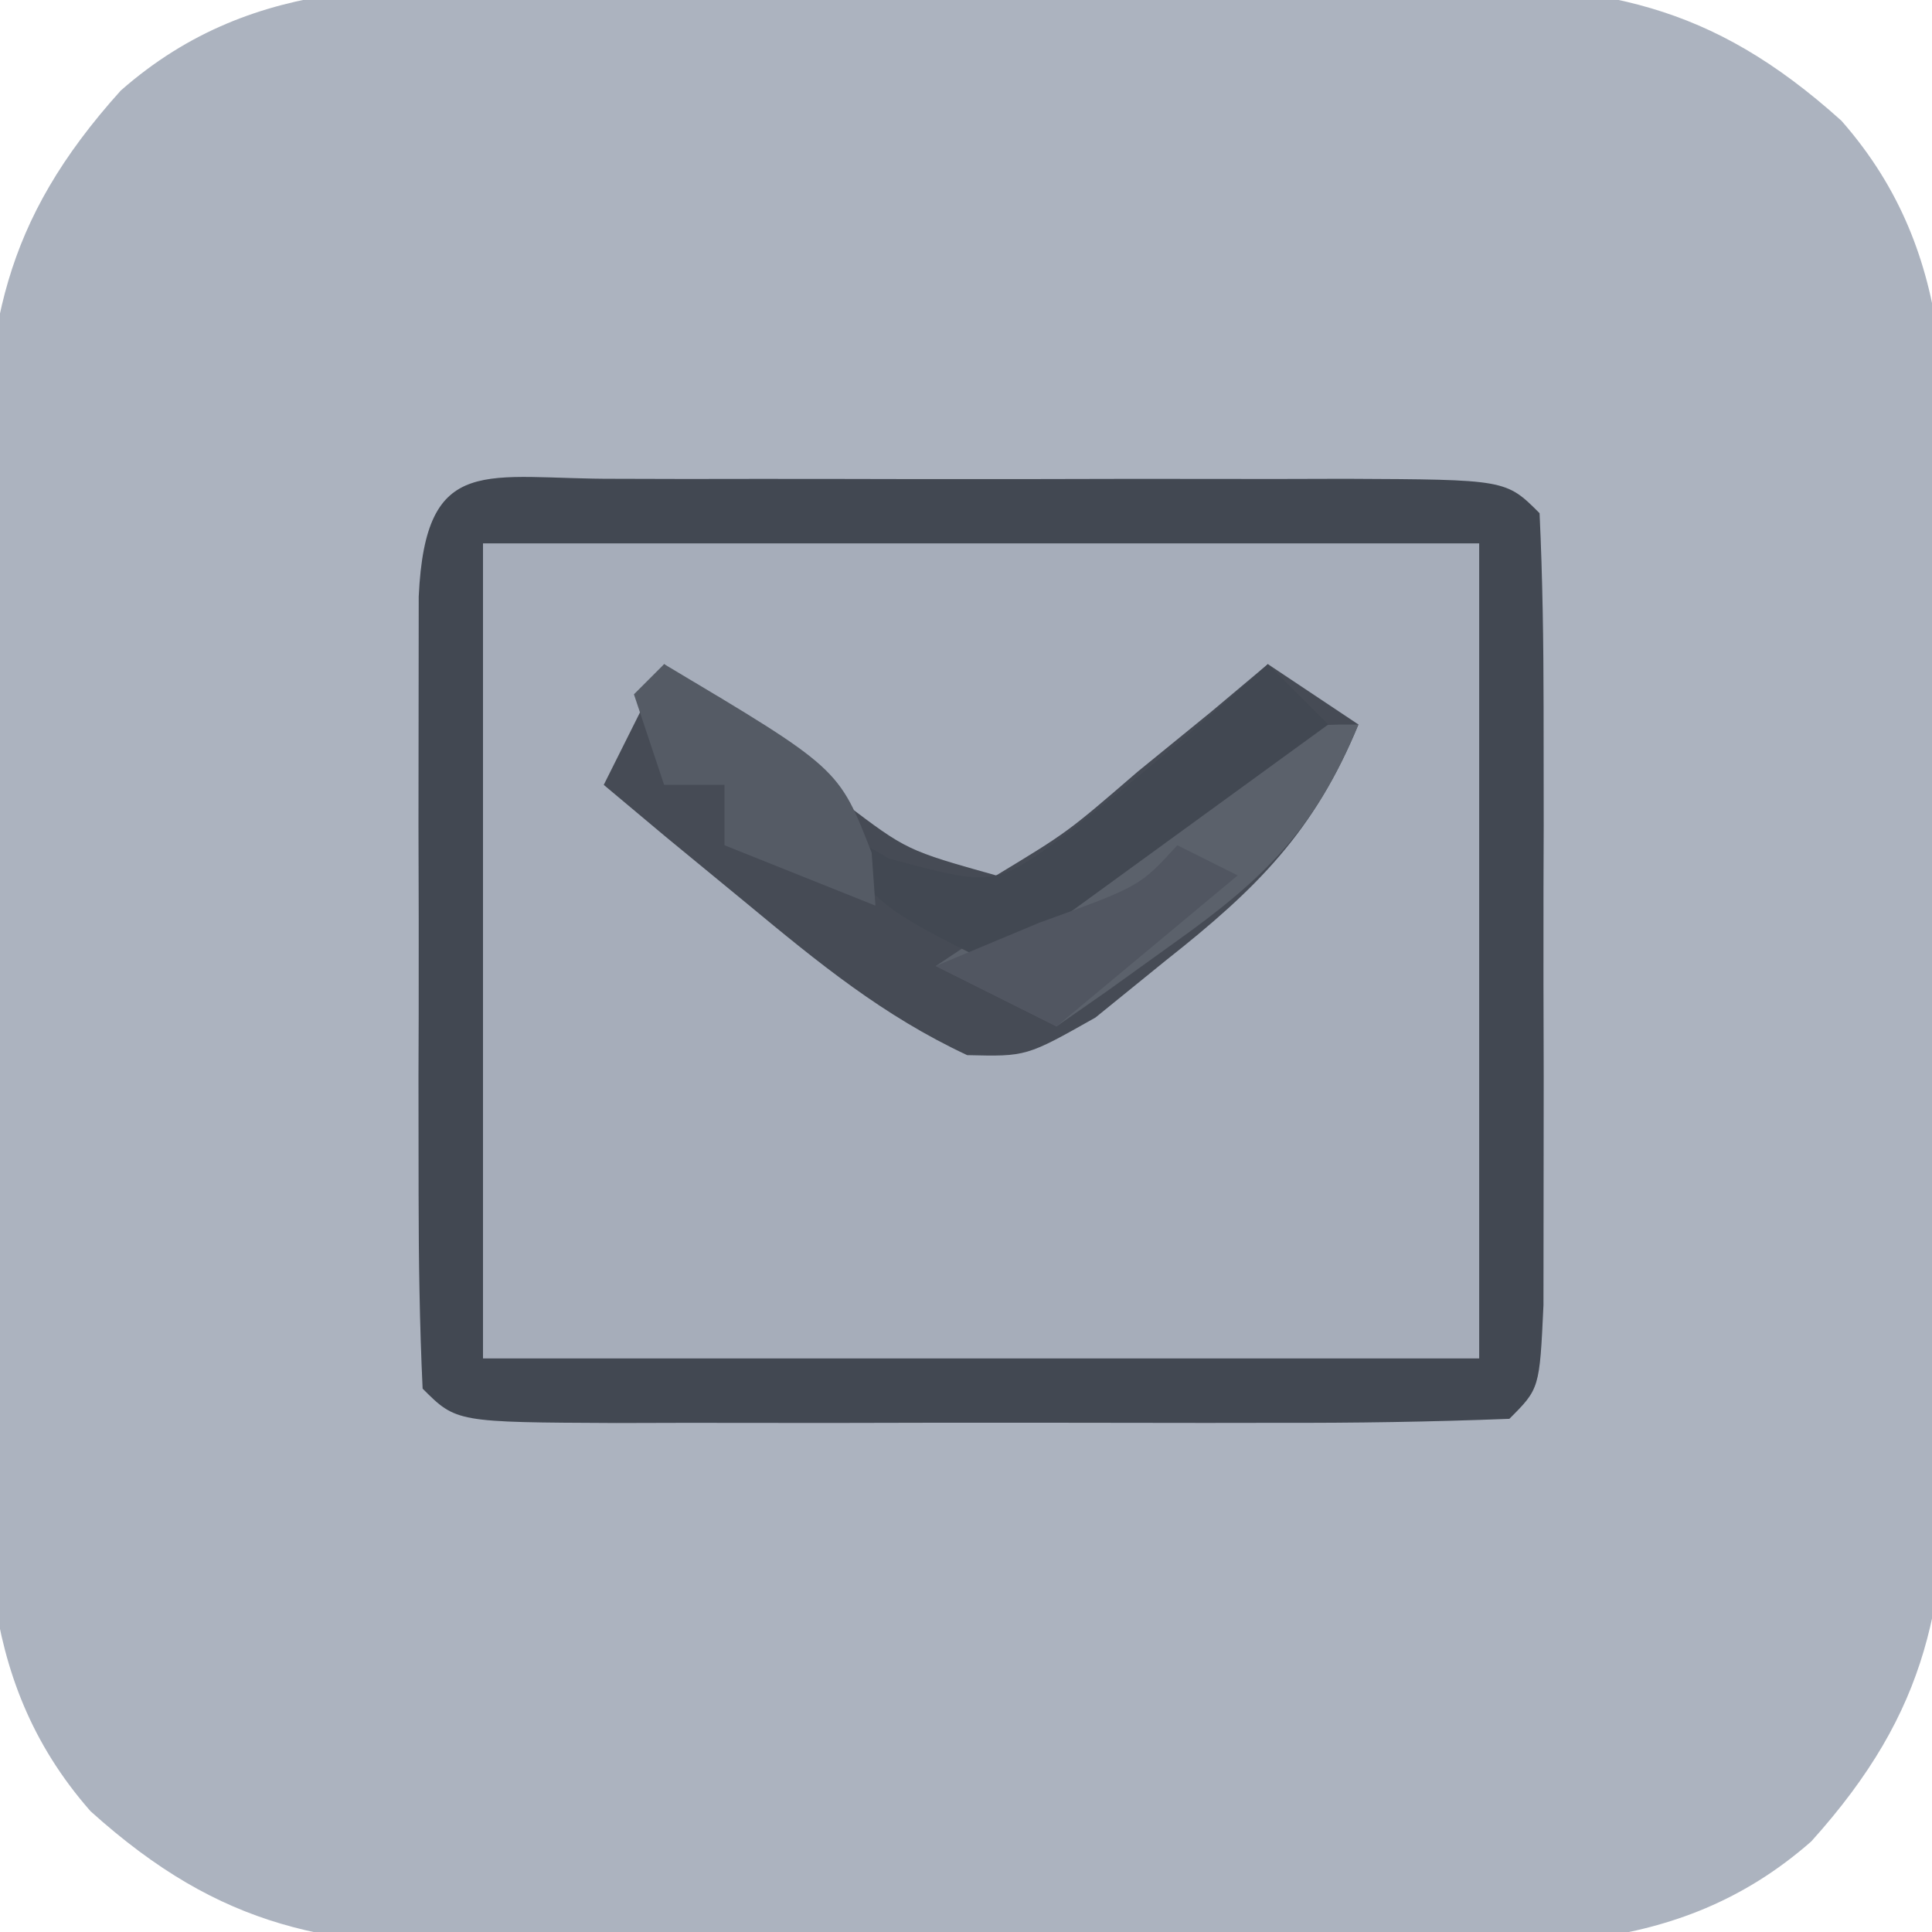 <?xml version="1.0" encoding="UTF-8"?>
<svg version="1.1" xmlns="http://www.w3.org/2000/svg" width="64" height="64">
<path d="M0 0 C1.5 -0.008 1.5 -0.008 3.029 -0.016 C5.14 -0.022 7.251 -0.021 9.361 -0.012 C12.583 -0.004 15.803 -0.033 19.025 -0.064 C21.079 -0.066 23.133 -0.065 25.188 -0.062 C26.627 -0.079 26.627 -0.079 28.095 -0.097 C33.761 -0.038 37.274 0.483 41.66 4.434 C45.627 8.949 45.111 14.067 45.094 19.773 C45.099 20.773 45.104 21.773 45.11 22.803 C45.116 24.913 45.115 27.024 45.106 29.135 C45.098 32.357 45.126 35.577 45.158 38.799 C45.16 40.853 45.159 42.907 45.156 44.961 C45.167 45.92 45.179 46.88 45.19 47.869 C45.132 53.535 44.611 57.047 40.66 61.434 C36.144 65.4 31.027 64.885 25.32 64.867 C23.821 64.875 23.821 64.875 22.291 64.883 C20.18 64.889 18.07 64.888 15.959 64.88 C12.737 64.871 9.517 64.9 6.295 64.932 C4.241 64.933 2.187 64.933 0.133 64.93 C-0.827 64.941 -1.786 64.952 -2.775 64.964 C-8.441 64.905 -11.954 64.384 -16.34 60.434 C-20.306 55.918 -19.791 50.801 -19.773 45.094 C-19.779 44.094 -19.784 43.094 -19.789 42.064 C-19.796 39.954 -19.794 37.843 -19.786 35.733 C-19.777 32.511 -19.806 29.29 -19.838 26.068 C-19.84 24.014 -19.839 21.96 -19.836 19.906 C-19.847 18.947 -19.858 17.987 -19.87 16.999 C-19.811 11.333 -19.291 7.82 -15.34 3.434 C-10.824 -0.533 -5.707 -0.017 0 0 Z " fill="#ACB3BF" transform="translate(19.34,-0.434)"/>
<path d="M0 0 C0.757 0.002 1.515 0.004 2.295 0.006 C3.068 0.005 3.841 0.004 4.637 0.003 C6.275 0.003 7.913 0.004 9.55 0.009 C12.065 0.014 14.58 0.009 17.096 0.002 C18.683 0.003 20.27 0.004 21.857 0.006 C22.993 0.003 22.993 0.003 24.152 0 C29.461 0.024 29.461 0.024 30.576 1.139 C30.676 3.272 30.707 5.409 30.709 7.545 C30.71 8.846 30.711 10.147 30.713 11.487 C30.711 12.167 30.709 12.848 30.706 13.55 C30.701 15.63 30.706 17.711 30.713 19.791 C30.711 21.092 30.71 22.393 30.709 23.733 C30.708 24.936 30.707 26.139 30.705 27.379 C30.576 30.139 30.576 30.139 29.576 31.139 C26.994 31.24 24.44 31.279 21.857 31.272 C20.698 31.273 20.698 31.273 19.515 31.275 C17.877 31.275 16.239 31.273 14.602 31.269 C12.087 31.264 9.572 31.269 7.057 31.276 C5.469 31.275 3.882 31.274 2.295 31.272 C1.538 31.274 0.78 31.276 0 31.278 C-5.309 31.254 -5.309 31.254 -6.424 30.139 C-6.524 28.005 -6.555 25.869 -6.557 23.733 C-6.558 22.432 -6.559 21.131 -6.561 19.791 C-6.559 19.111 -6.556 18.43 -6.554 17.728 C-6.549 15.648 -6.554 13.567 -6.561 11.487 C-6.559 10.186 -6.558 8.885 -6.557 7.545 C-6.556 6.342 -6.555 5.139 -6.553 3.899 C-6.327 -0.923 -4.316 0.02 0 0 Z " fill="#A6ADBA" transform="translate(20.424,15.861)"/>
<path d="M0 0 C0.757 0.002 1.515 0.004 2.295 0.006 C3.068 0.005 3.841 0.004 4.637 0.003 C6.275 0.003 7.913 0.004 9.55 0.009 C12.065 0.014 14.58 0.009 17.096 0.002 C18.683 0.003 20.27 0.004 21.857 0.006 C22.993 0.003 22.993 0.003 24.152 0 C29.461 0.024 29.461 0.024 30.576 1.139 C30.676 3.272 30.707 5.409 30.709 7.545 C30.71 8.846 30.711 10.147 30.713 11.487 C30.711 12.167 30.709 12.848 30.706 13.55 C30.701 15.63 30.706 17.711 30.713 19.791 C30.711 21.092 30.71 22.393 30.709 23.733 C30.708 24.936 30.707 26.139 30.705 27.379 C30.576 30.139 30.576 30.139 29.576 31.139 C26.994 31.24 24.44 31.279 21.857 31.272 C20.698 31.273 20.698 31.273 19.515 31.275 C17.877 31.275 16.239 31.273 14.602 31.269 C12.087 31.264 9.572 31.269 7.057 31.276 C5.469 31.275 3.882 31.274 2.295 31.272 C1.538 31.274 0.78 31.276 0 31.278 C-5.309 31.254 -5.309 31.254 -6.424 30.139 C-6.524 28.005 -6.555 25.869 -6.557 23.733 C-6.558 22.432 -6.559 21.131 -6.561 19.791 C-6.559 19.111 -6.556 18.43 -6.554 17.728 C-6.549 15.648 -6.554 13.567 -6.561 11.487 C-6.559 10.186 -6.558 8.885 -6.557 7.545 C-6.556 6.342 -6.555 5.139 -6.553 3.899 C-6.327 -0.923 -4.316 0.02 0 0 Z M-4.424 2.139 C-4.424 11.049 -4.424 19.959 -4.424 29.139 C6.466 29.139 17.356 29.139 28.576 29.139 C28.576 20.229 28.576 11.319 28.576 2.139 C17.686 2.139 6.796 2.139 -4.424 2.139 Z " fill="#424852" transform="translate(20.424,15.861)"/>
<path d="M0 0 C0.543 0.422 1.085 0.843 1.645 1.277 C2.36 1.825 3.075 2.373 3.812 2.938 C4.874 3.755 4.874 3.755 5.957 4.59 C8.041 6.169 8.041 6.169 11 7 C13.361 5.57 13.361 5.57 15.688 3.562 C16.496 2.904 17.304 2.245 18.137 1.566 C18.752 1.049 19.366 0.533 20 0 C20.99 0.66 21.98 1.32 23 2 C21.533 5.557 19.629 7.442 16.625 9.812 C15.854 10.438 15.083 11.063 14.289 11.707 C12 13 12 13 10.039 12.953 C7.255 11.652 5.114 9.897 2.75 7.938 C1.858 7.204 0.966 6.471 0.047 5.715 C-0.629 5.149 -1.304 4.583 -2 4 C-1.34 2.68 -0.68 1.36 0 0 Z " fill="#464B55" transform="translate(22,22)"/>
<path d="M0 0 C-1.426 3.452 -3.097 5.101 -6.125 7.25 C-7.212 8.031 -7.212 8.031 -8.32 8.828 C-8.875 9.215 -9.429 9.602 -10 10 C-11.32 9.34 -12.64 8.68 -14 8 C-12.576 7.051 -11.152 6.102 -9.727 5.156 C-8.056 4.038 -6.403 2.894 -4.75 1.75 C-2 0 -2 0 0 0 Z " fill="#5B616B" transform="translate(45,24)"/>
<path d="M0 0 C0.66 0.66 1.32 1.32 2 2 C-3.445 5.96 -3.445 5.96 -9 10 C-13 8 -13 8 -15 5 C-14.196 5.474 -13.391 5.949 -12.562 6.438 C-9.057 7.379 -9.057 7.379 -6.598 5.574 C-4.327 3.784 -2.137 1.947 0 0 Z " fill="#424852" transform="translate(42,22)"/>
<path d="M0 0 C5.785 3.446 5.785 3.446 6.875 6.25 C6.937 7.116 6.937 7.116 7 8 C4.525 7.01 4.525 7.01 2 6 C2 5.34 2 4.68 2 4 C1.34 4 0.68 4 0 4 C-0.33 3.01 -0.66 2.02 -1 1 C-0.67 0.67 -0.34 0.34 0 0 Z " fill="#555B65" transform="translate(22,22)"/>
<path d="M0 0 C0.66 0.33 1.32 0.66 2 1 C-0.97 3.475 -0.97 3.475 -4 6 C-5.32 5.34 -6.64 4.68 -8 4 C-6.866 3.526 -5.731 3.051 -4.562 2.562 C-1.243 1.364 -1.243 1.364 0 0 Z " fill="#515661" transform="translate(39,28)"/>
</svg>
